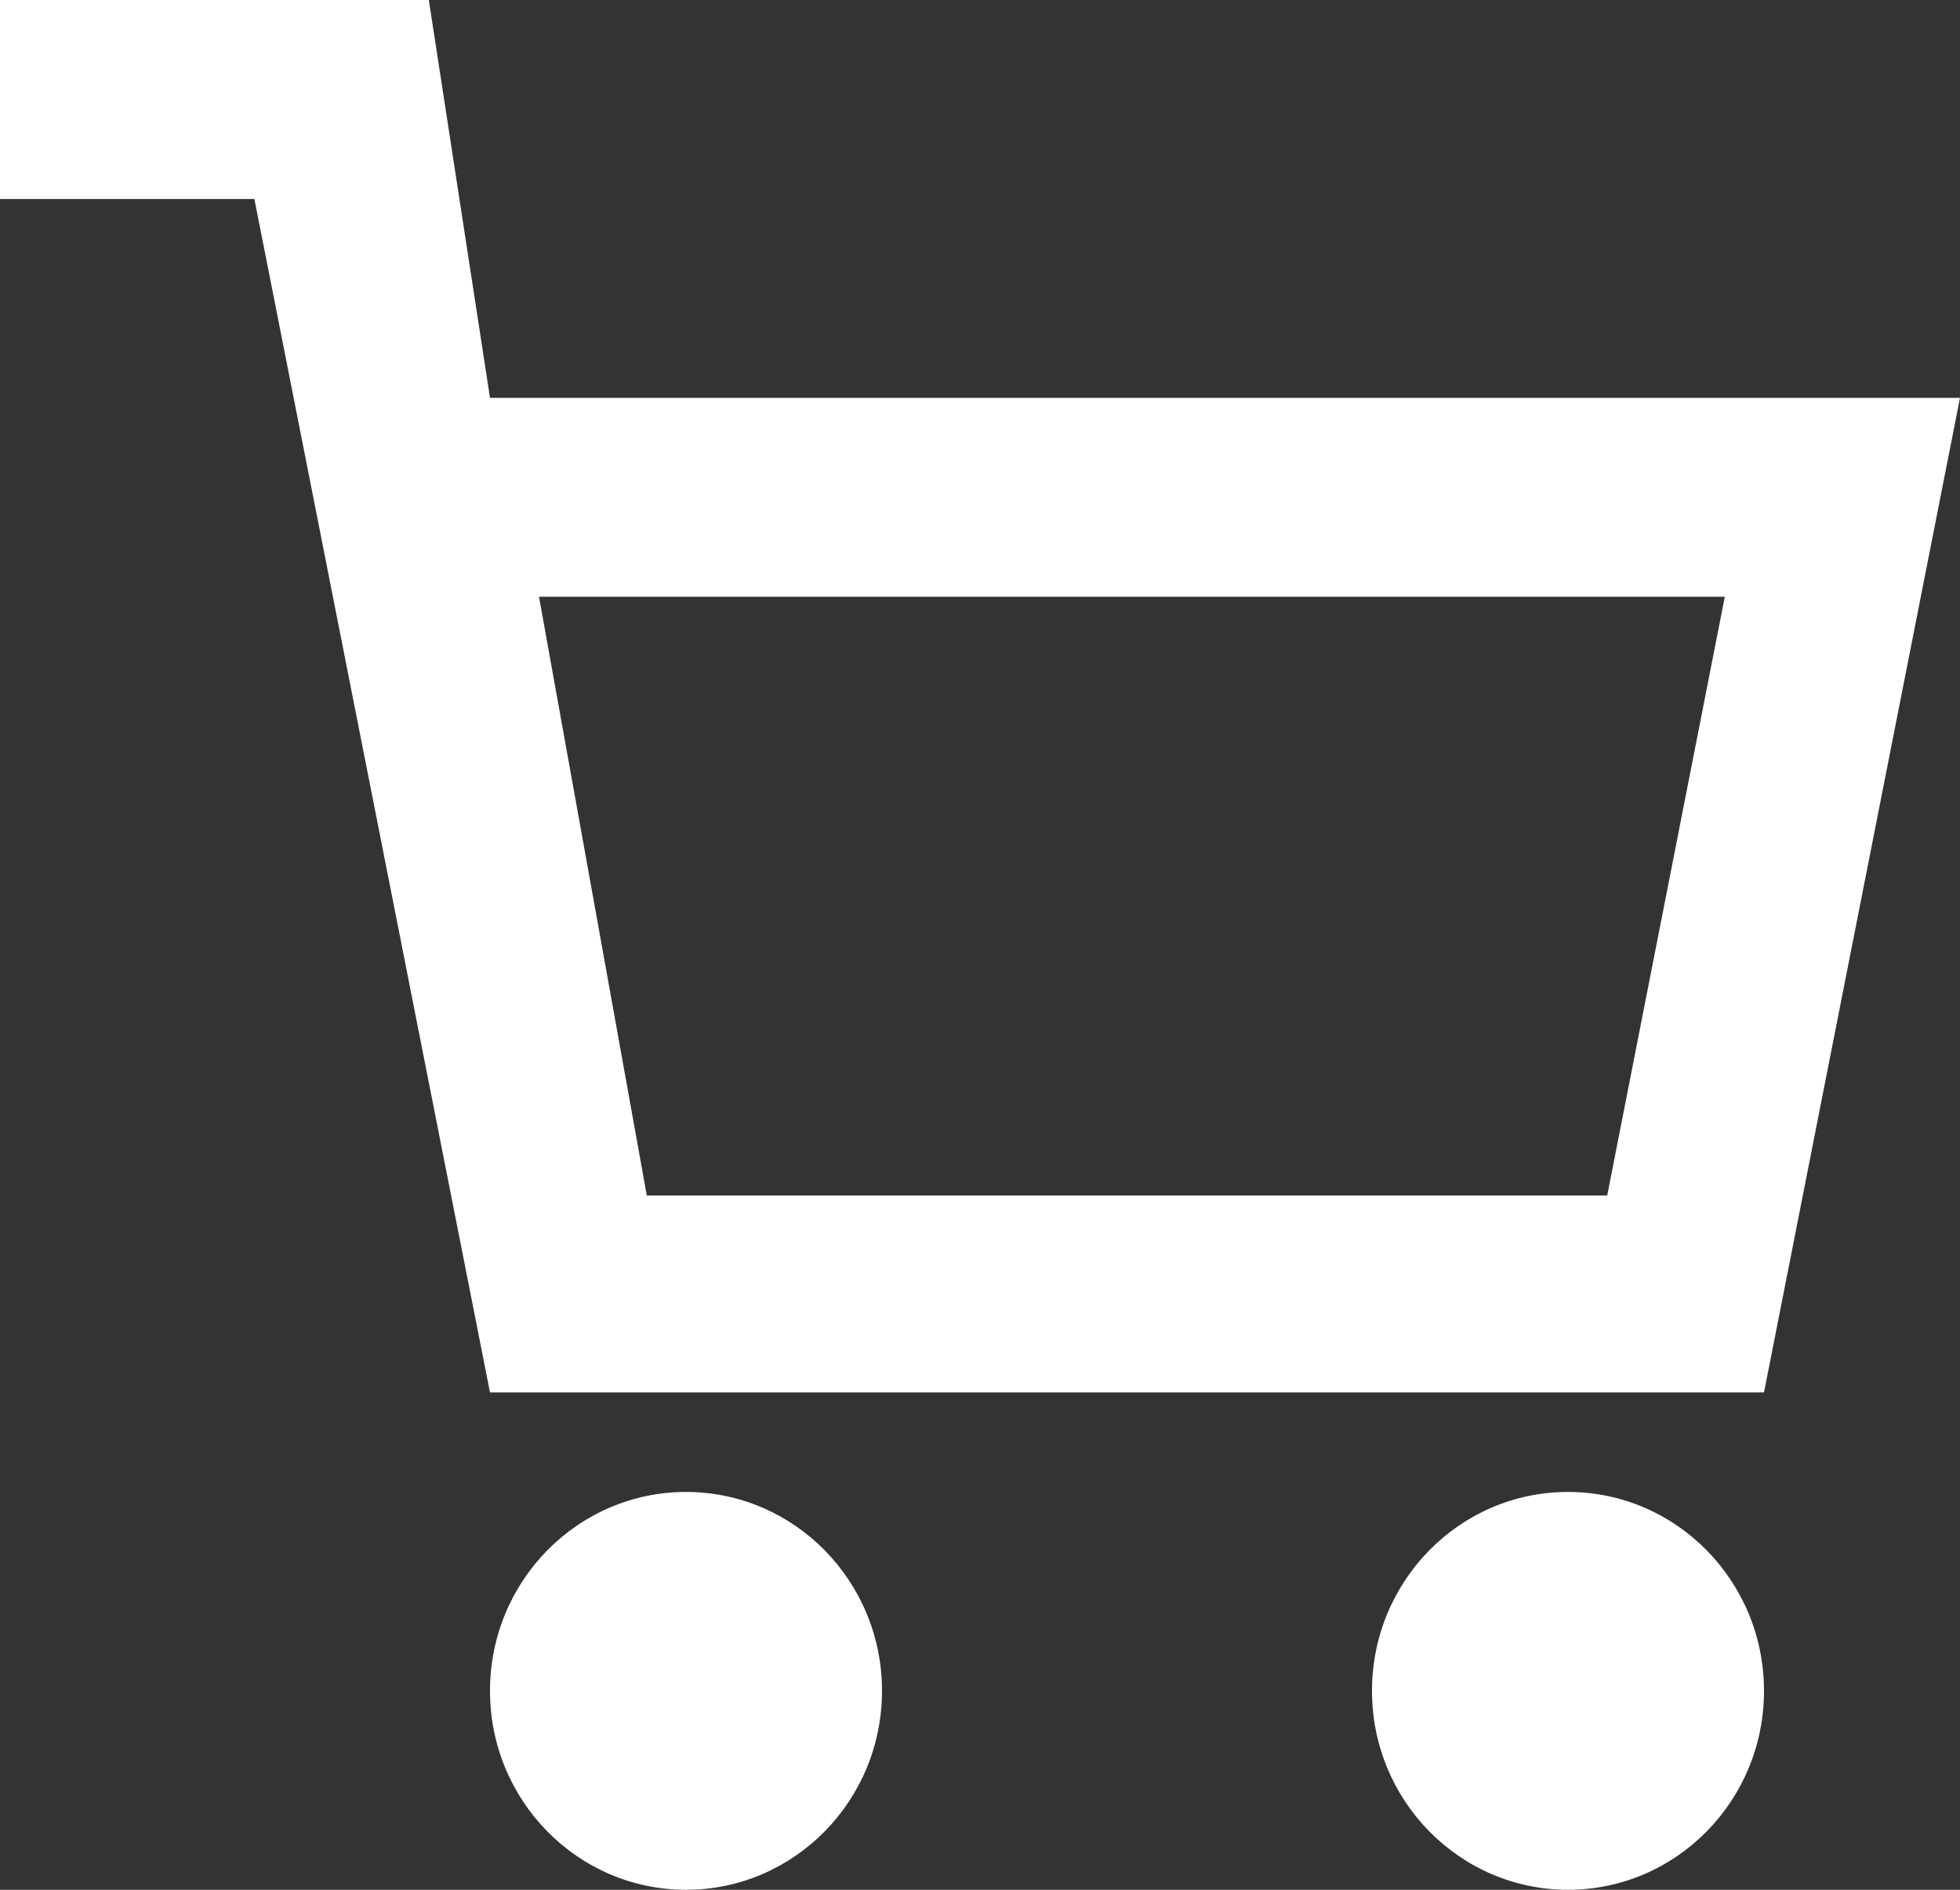 <svg xmlns="http://www.w3.org/2000/svg" width="28" height="27"><rect width="100%" height="100%" fill="#333333" stroke="none"/><path fill="#FFF" d="M7 5.684h21l-2.8 14.21H7L3.634 2.843H0V0h6.126L7 5.684zm17.64 2.842H7.7l1.54 8.555h13.72l1.68-8.555zM9.8 27C8.254 27 7 25.728 7 24.158s1.254-2.842 2.8-2.842c1.546 0 2.8 1.272 2.8 2.842S11.346 27 9.8 27zm12.6 0c-1.546 0-2.8-1.272-2.8-2.842s1.254-2.842 2.8-2.842c1.546 0 2.8 1.272 2.8 2.842S23.946 27 22.4 27z"/></svg>